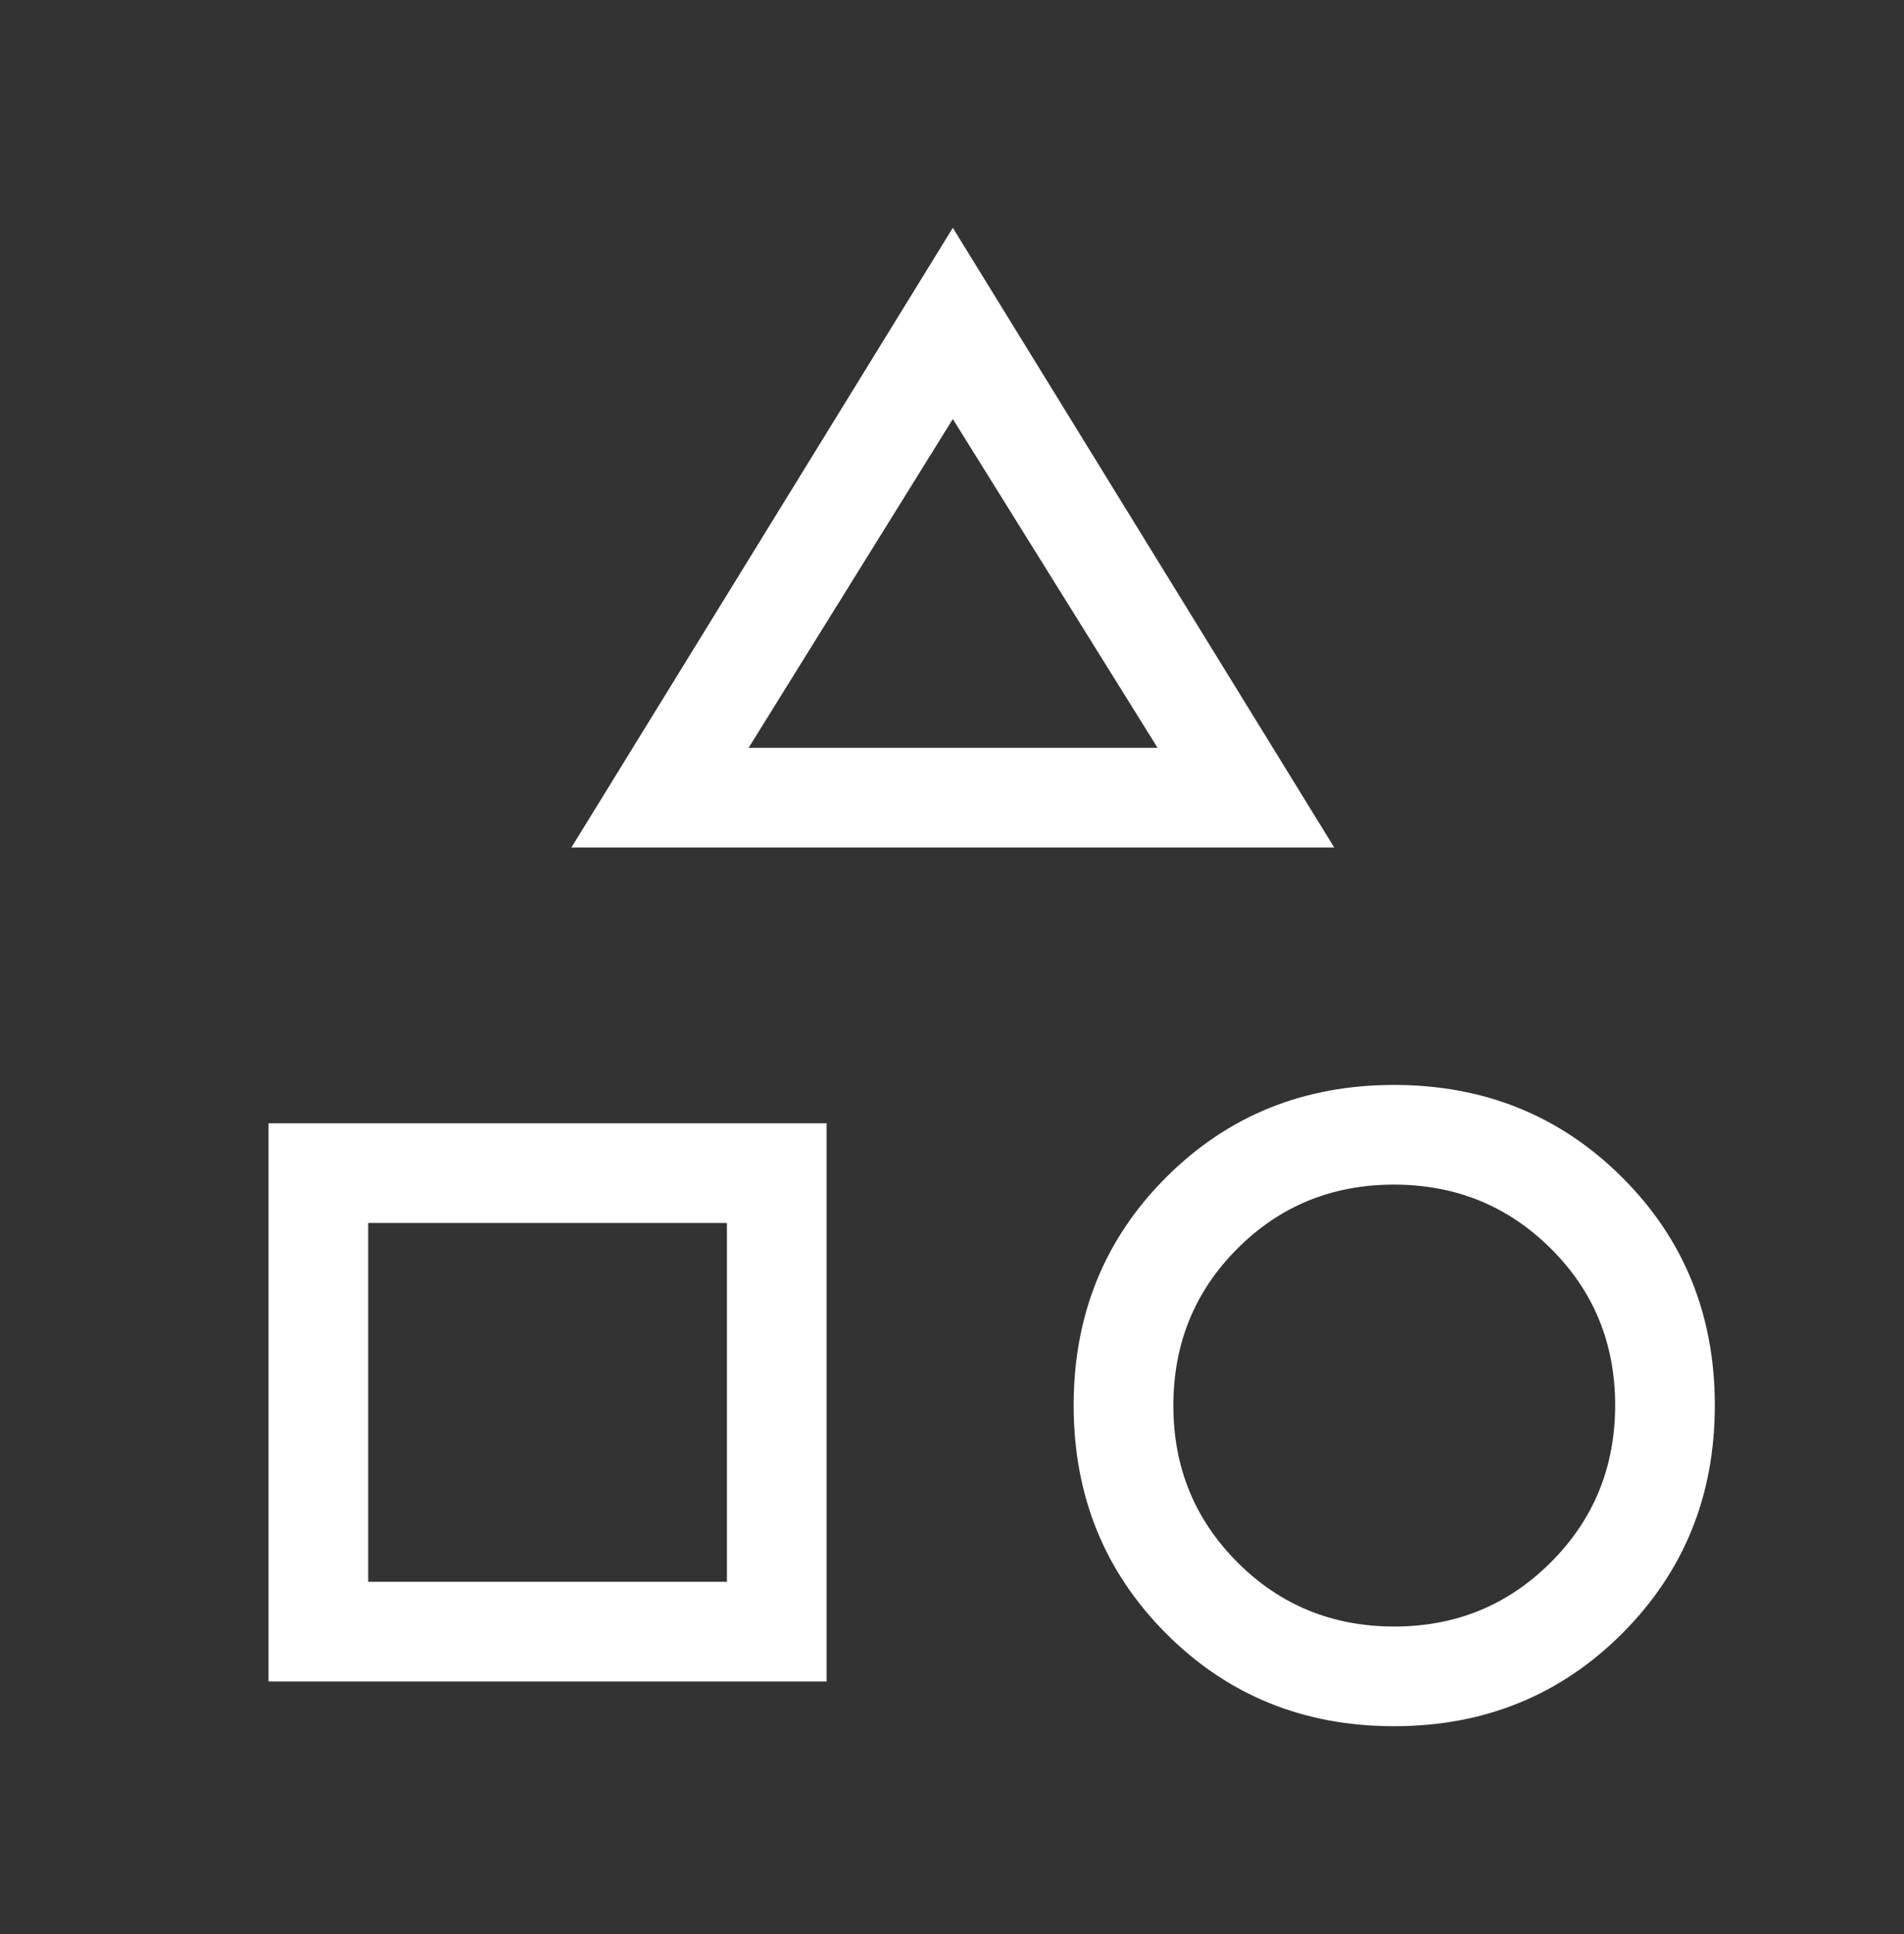 <svg width="64" height="65" viewBox="0 0 64 65" fill="none" xmlns="http://www.w3.org/2000/svg">
<rect x="0" y="0" width="64" height="65" fill="#333333" stroke="none"/>
<mask id="mask0_3_549" style="mask-type:alpha" maskUnits="userSpaceOnUse" x="0" y="0" width="64" height="65">
<rect y="0.374" width="64" height="64" fill="#D9D9D9"/>
</mask>
<g mask="url(#mask0_3_549)">
<path d="M19.207 28.483L32.028 7.656L44.848 28.483H19.207ZM46.857 58.015C43.821 58.015 41.267 56.976 39.196 54.899C37.125 52.822 36.089 50.266 36.089 47.231C36.089 44.195 37.125 41.641 39.196 39.57C41.267 37.498 43.821 36.463 46.857 36.463C49.893 36.463 52.449 37.498 54.526 39.57C56.603 41.641 57.641 44.195 57.641 47.231C57.641 50.266 56.603 52.822 54.526 54.899C52.449 56.976 49.893 58.015 46.857 58.015ZM9.026 56.511V37.752H27.785V56.511H9.026ZM46.868 54.665C48.94 54.665 50.694 53.944 52.133 52.503C53.572 51.062 54.291 49.304 54.291 47.227C54.291 45.151 53.571 43.396 52.13 41.963C50.689 40.53 48.93 39.813 46.854 39.813C44.777 39.813 43.022 40.531 41.589 41.967C40.156 43.404 39.44 45.162 39.44 47.242C39.44 49.313 40.158 51.068 41.594 52.507C43.03 53.945 44.788 54.665 46.868 54.665ZM12.376 53.161H24.434V41.102H12.376V53.161ZM25.163 25.133H38.91L32.028 14.083L25.163 25.133Z" fill="white"/>
</g>
</svg>
